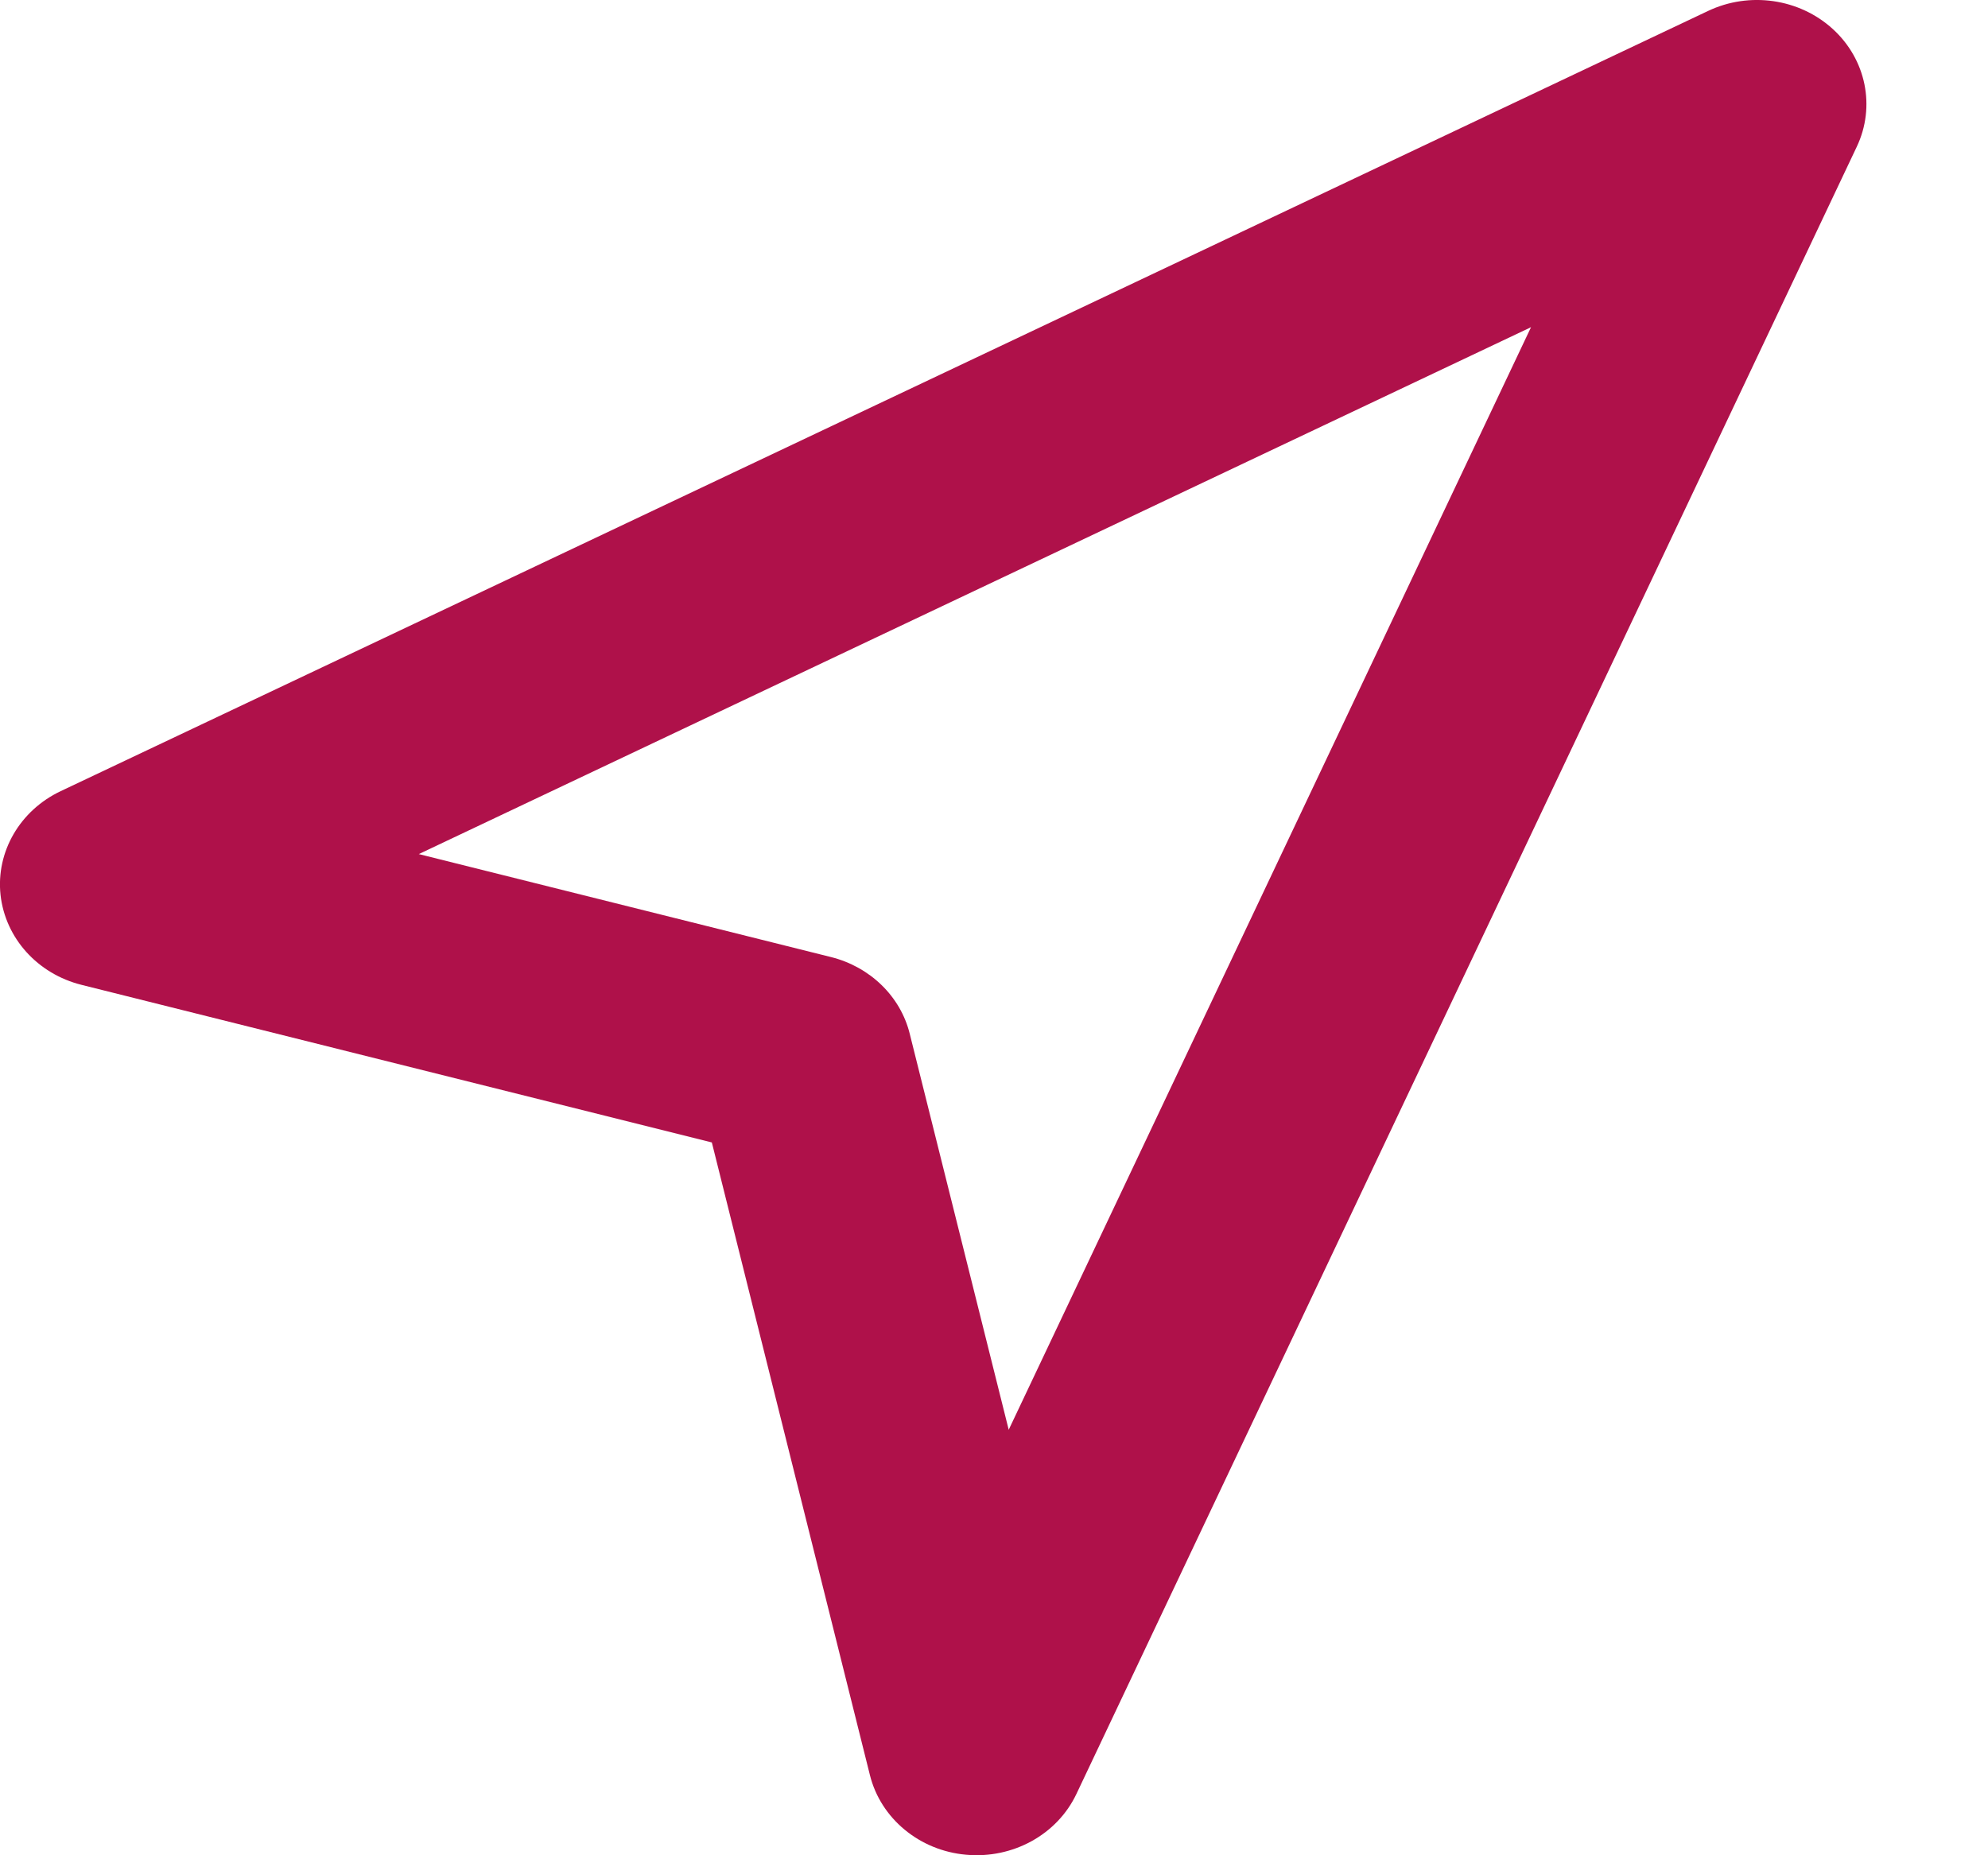 <svg xmlns="http://www.w3.org/2000/svg" width="15" height="14" viewBox="0 0 15 14" fill="none">
<path fill-rule="evenodd" clip-rule="evenodd" d="M13.829 0.219C14.081 0.449 14.153 0.805 14.01 1.107L8.122 13.537C7.977 13.844 7.642 14.028 7.29 13.996C6.938 13.965 6.646 13.723 6.564 13.396L5.371 8.621L0.616 7.432C0.283 7.349 0.04 7.079 0.004 6.753C-0.031 6.428 0.15 6.116 0.458 5.97L12.887 0.083C13.2 -0.066 13.577 -0.011 13.829 0.219ZM3.16 6.445L6.27 7.222C6.565 7.296 6.794 7.518 6.864 7.8L7.611 10.789L11.552 2.469L3.16 6.445Z" fill="#AF114A"/>
</svg>